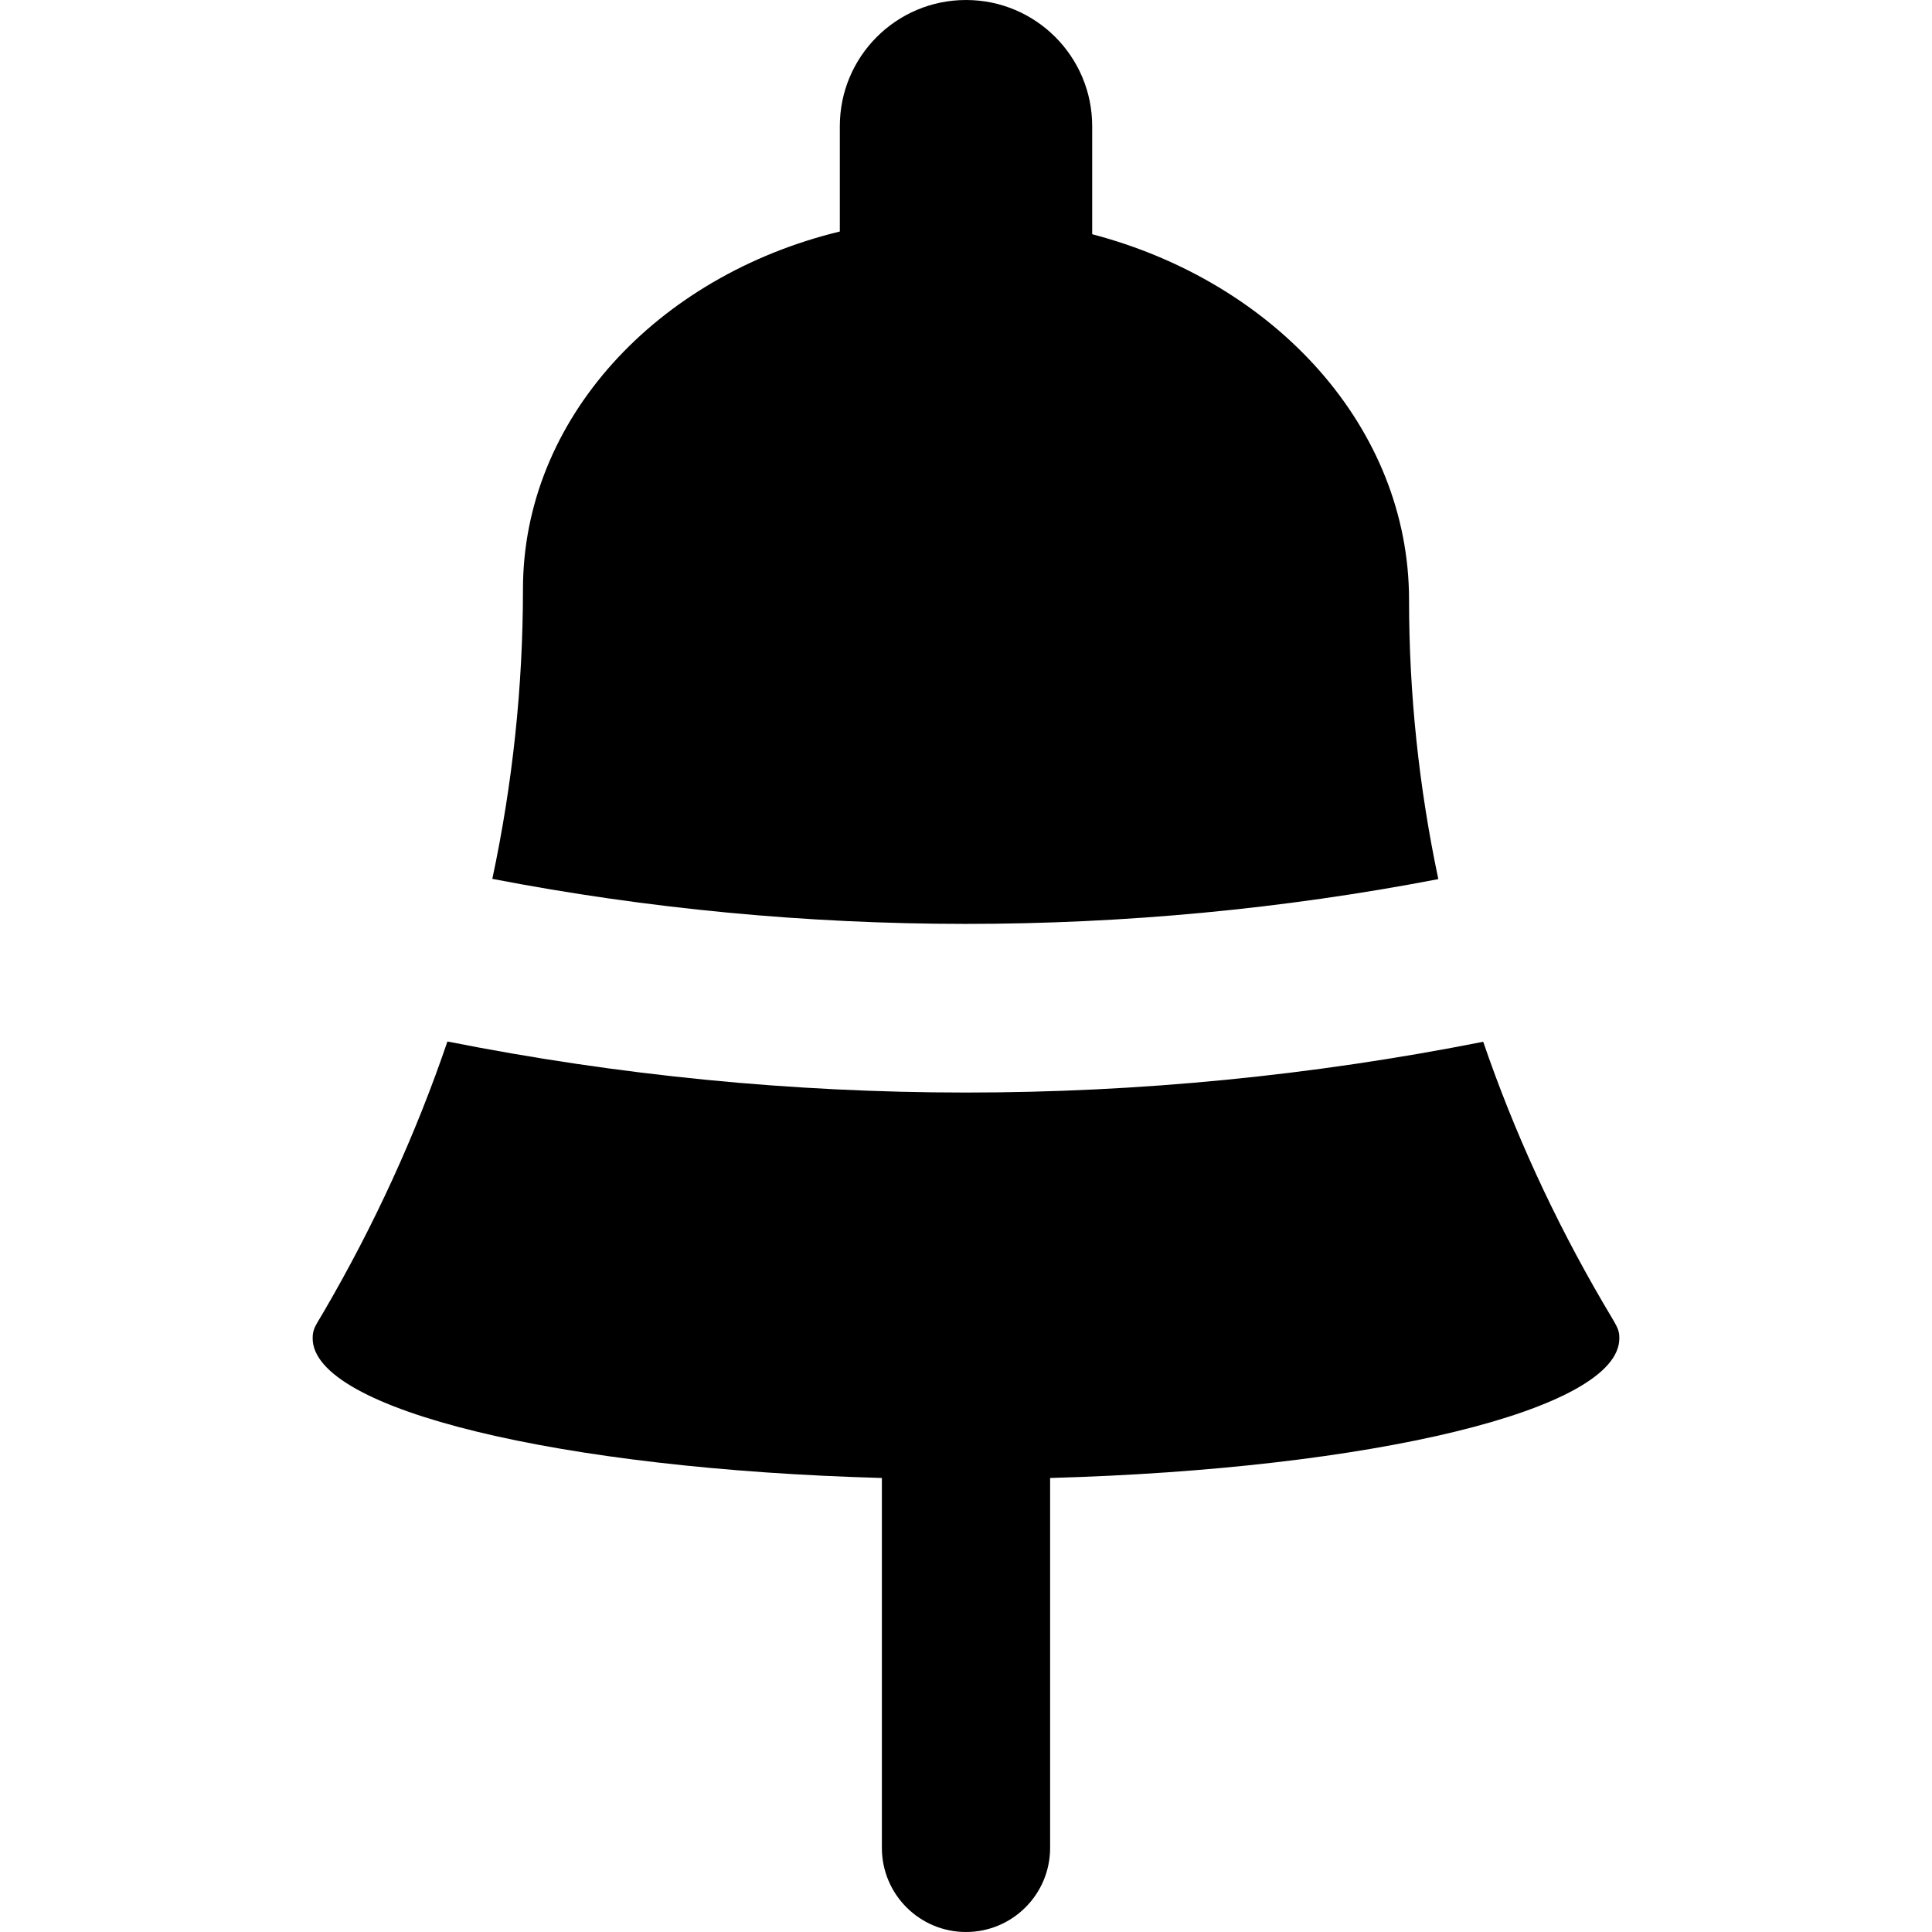 <?xml version="1.0" encoding="iso-8859-1"?>
<!-- Uploaded to: SVG Repo, www.svgrepo.com, Generator: SVG Repo Mixer Tools -->
<!DOCTYPE svg PUBLIC "-//W3C//DTD SVG 1.1//EN" "http://www.w3.org/Graphics/SVG/1.1/DTD/svg11.dtd">
<svg fill="#000000" height="800px" width="800px" version="1.1" id="Capa_1" xmlns="http://www.w3.org/2000/svg" xmlns:xlink="http://www.w3.org/1999/xlink" 
	 viewBox="0 0 459.333 459.333" xml:space="preserve">
<g>
	<path d="M341.961,209.01c-4.61-21.837-6.96-44.046-6.96-66.374c0-40.903-31.706-75.502-75.333-86.949V30c0-16.568-13.432-30-30-30
		s-30,13.432-30,30v25.041c-43.489,10.548-75.333,44.628-75.333,85.042c0,23.169-2.46,46.214-7.284,68.867
		C190.963,223.207,268.038,223.226,341.961,209.01z"/>
	<path d="M385,318.176c0-2.309-0.544-2.721-3.924-8.51c-11.658-19.966-21.156-40.714-28.443-61.985
		c-81.343,16.107-164.808,16.107-246.257-0.065c-7.522,22.082-17.357,43.619-29.455,64.337c-1.951,3.341-2.589,3.969-2.589,6.223
		c0,17.035,58.992,31.1,135.333,33.215v87.942c0,11.046,8.954,20,20,20s20-8.954,20-20v-87.942
		C326.008,349.275,385,335.211,385,318.176z"/>
</g>
</svg>